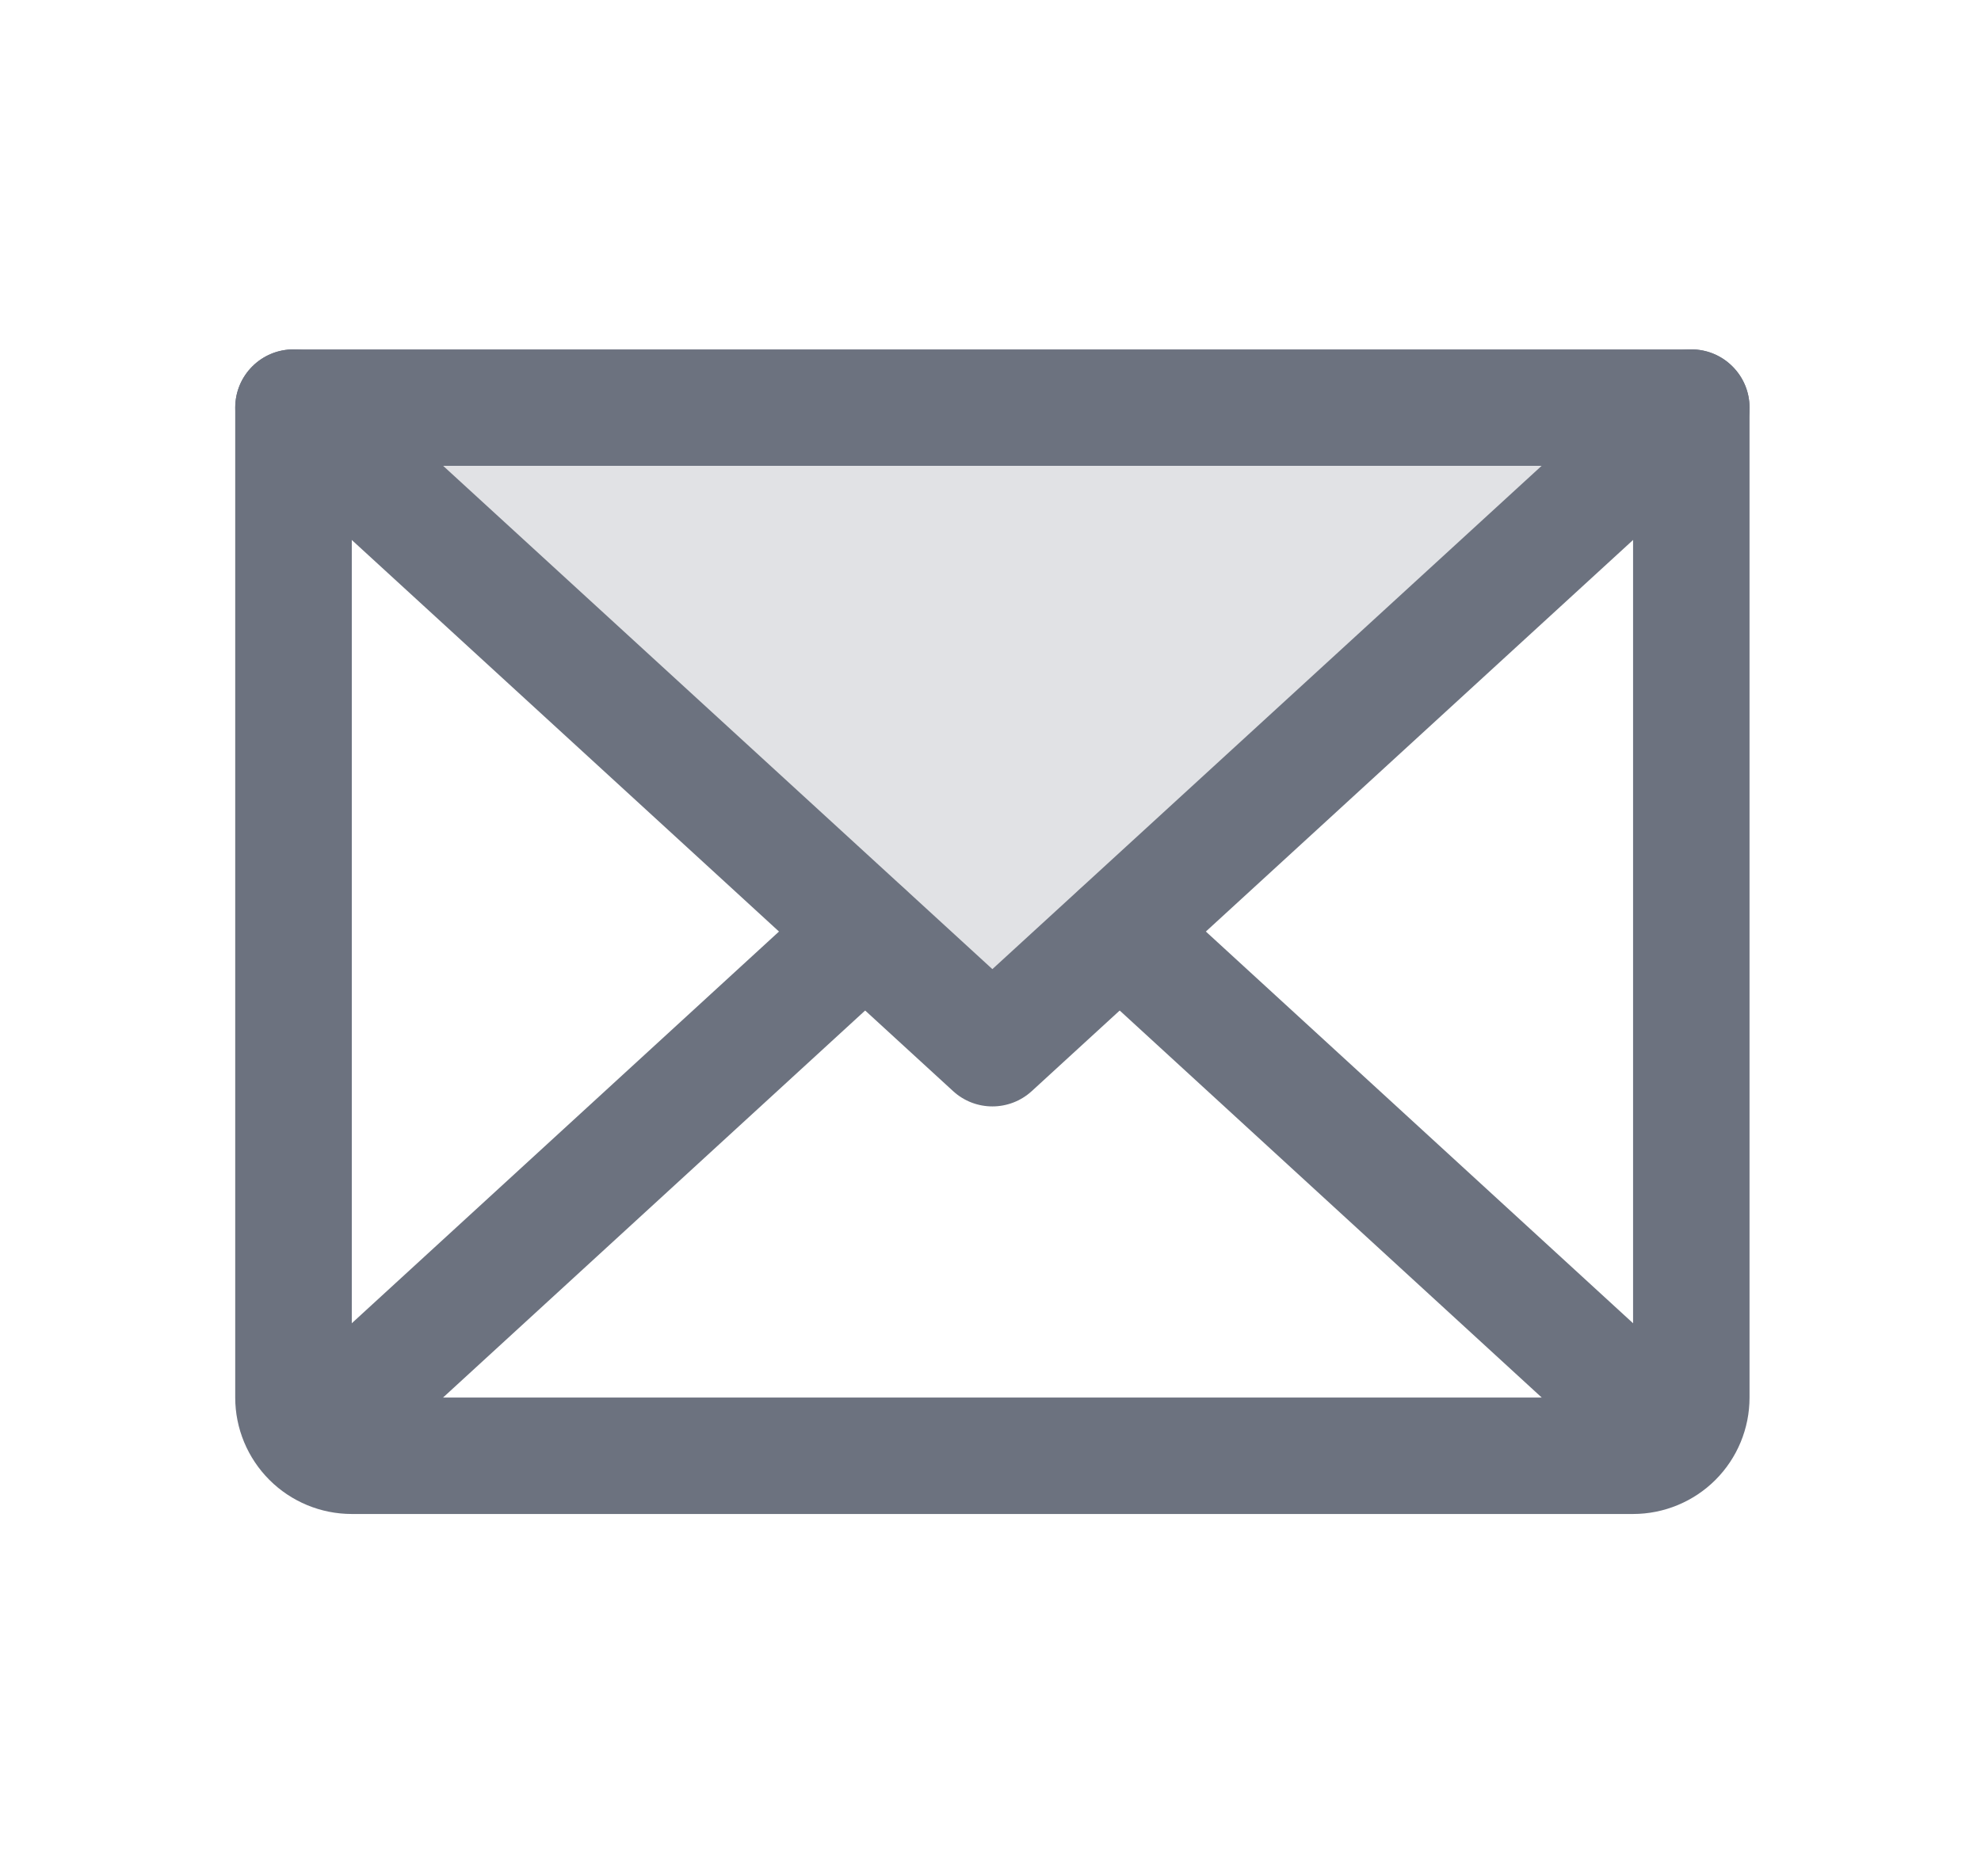 <svg width="19" height="18" viewBox="0 0 19 18" fill="none" xmlns="http://www.w3.org/2000/svg">
<path opacity="0.2" d="M16.222 3.91L9.518 10.055L2.815 3.91L16.222 3.91Z" fill="#6C727F"/>
<path fill-rule="evenodd" clip-rule="evenodd" d="M2.403 3.533C2.612 3.305 2.965 3.29 3.192 3.499L9.518 9.297L15.844 3.499C16.072 3.29 16.425 3.305 16.633 3.533C16.842 3.76 16.826 4.114 16.599 4.322L9.896 10.467C9.682 10.663 9.354 10.663 9.141 10.467L2.438 4.322C2.21 4.114 2.195 3.76 2.403 3.533Z" fill="#6C727F"/>
<path fill-rule="evenodd" clip-rule="evenodd" d="M2.256 3.91C2.256 3.602 2.506 3.352 2.815 3.352L16.222 3.352C16.53 3.352 16.78 3.602 16.78 3.91V13.407C16.78 13.703 16.663 13.987 16.453 14.197C16.244 14.406 15.959 14.524 15.663 14.524H3.374C3.077 14.524 2.793 14.406 2.584 14.197C2.374 13.987 2.256 13.703 2.256 13.407L2.256 3.91ZM3.374 4.469L3.374 13.407H15.663V4.469L3.374 4.469Z" fill="#6C727F"/>
<path fill-rule="evenodd" clip-rule="evenodd" d="M8.708 8.56C8.917 8.788 8.902 9.141 8.674 9.349L3.367 14.216C3.14 14.425 2.787 14.41 2.578 14.182C2.37 13.955 2.385 13.601 2.612 13.393L7.919 8.526C8.146 8.318 8.5 8.333 8.708 8.56Z" fill="#6C727F"/>
<path fill-rule="evenodd" clip-rule="evenodd" d="M10.329 8.56C10.537 8.333 10.89 8.318 11.118 8.526L16.425 13.393C16.652 13.601 16.667 13.955 16.459 14.182C16.25 14.41 15.897 14.425 15.669 14.216L10.363 9.349C10.135 9.141 10.12 8.788 10.329 8.56Z" fill="#6C727F"/>
</svg>
